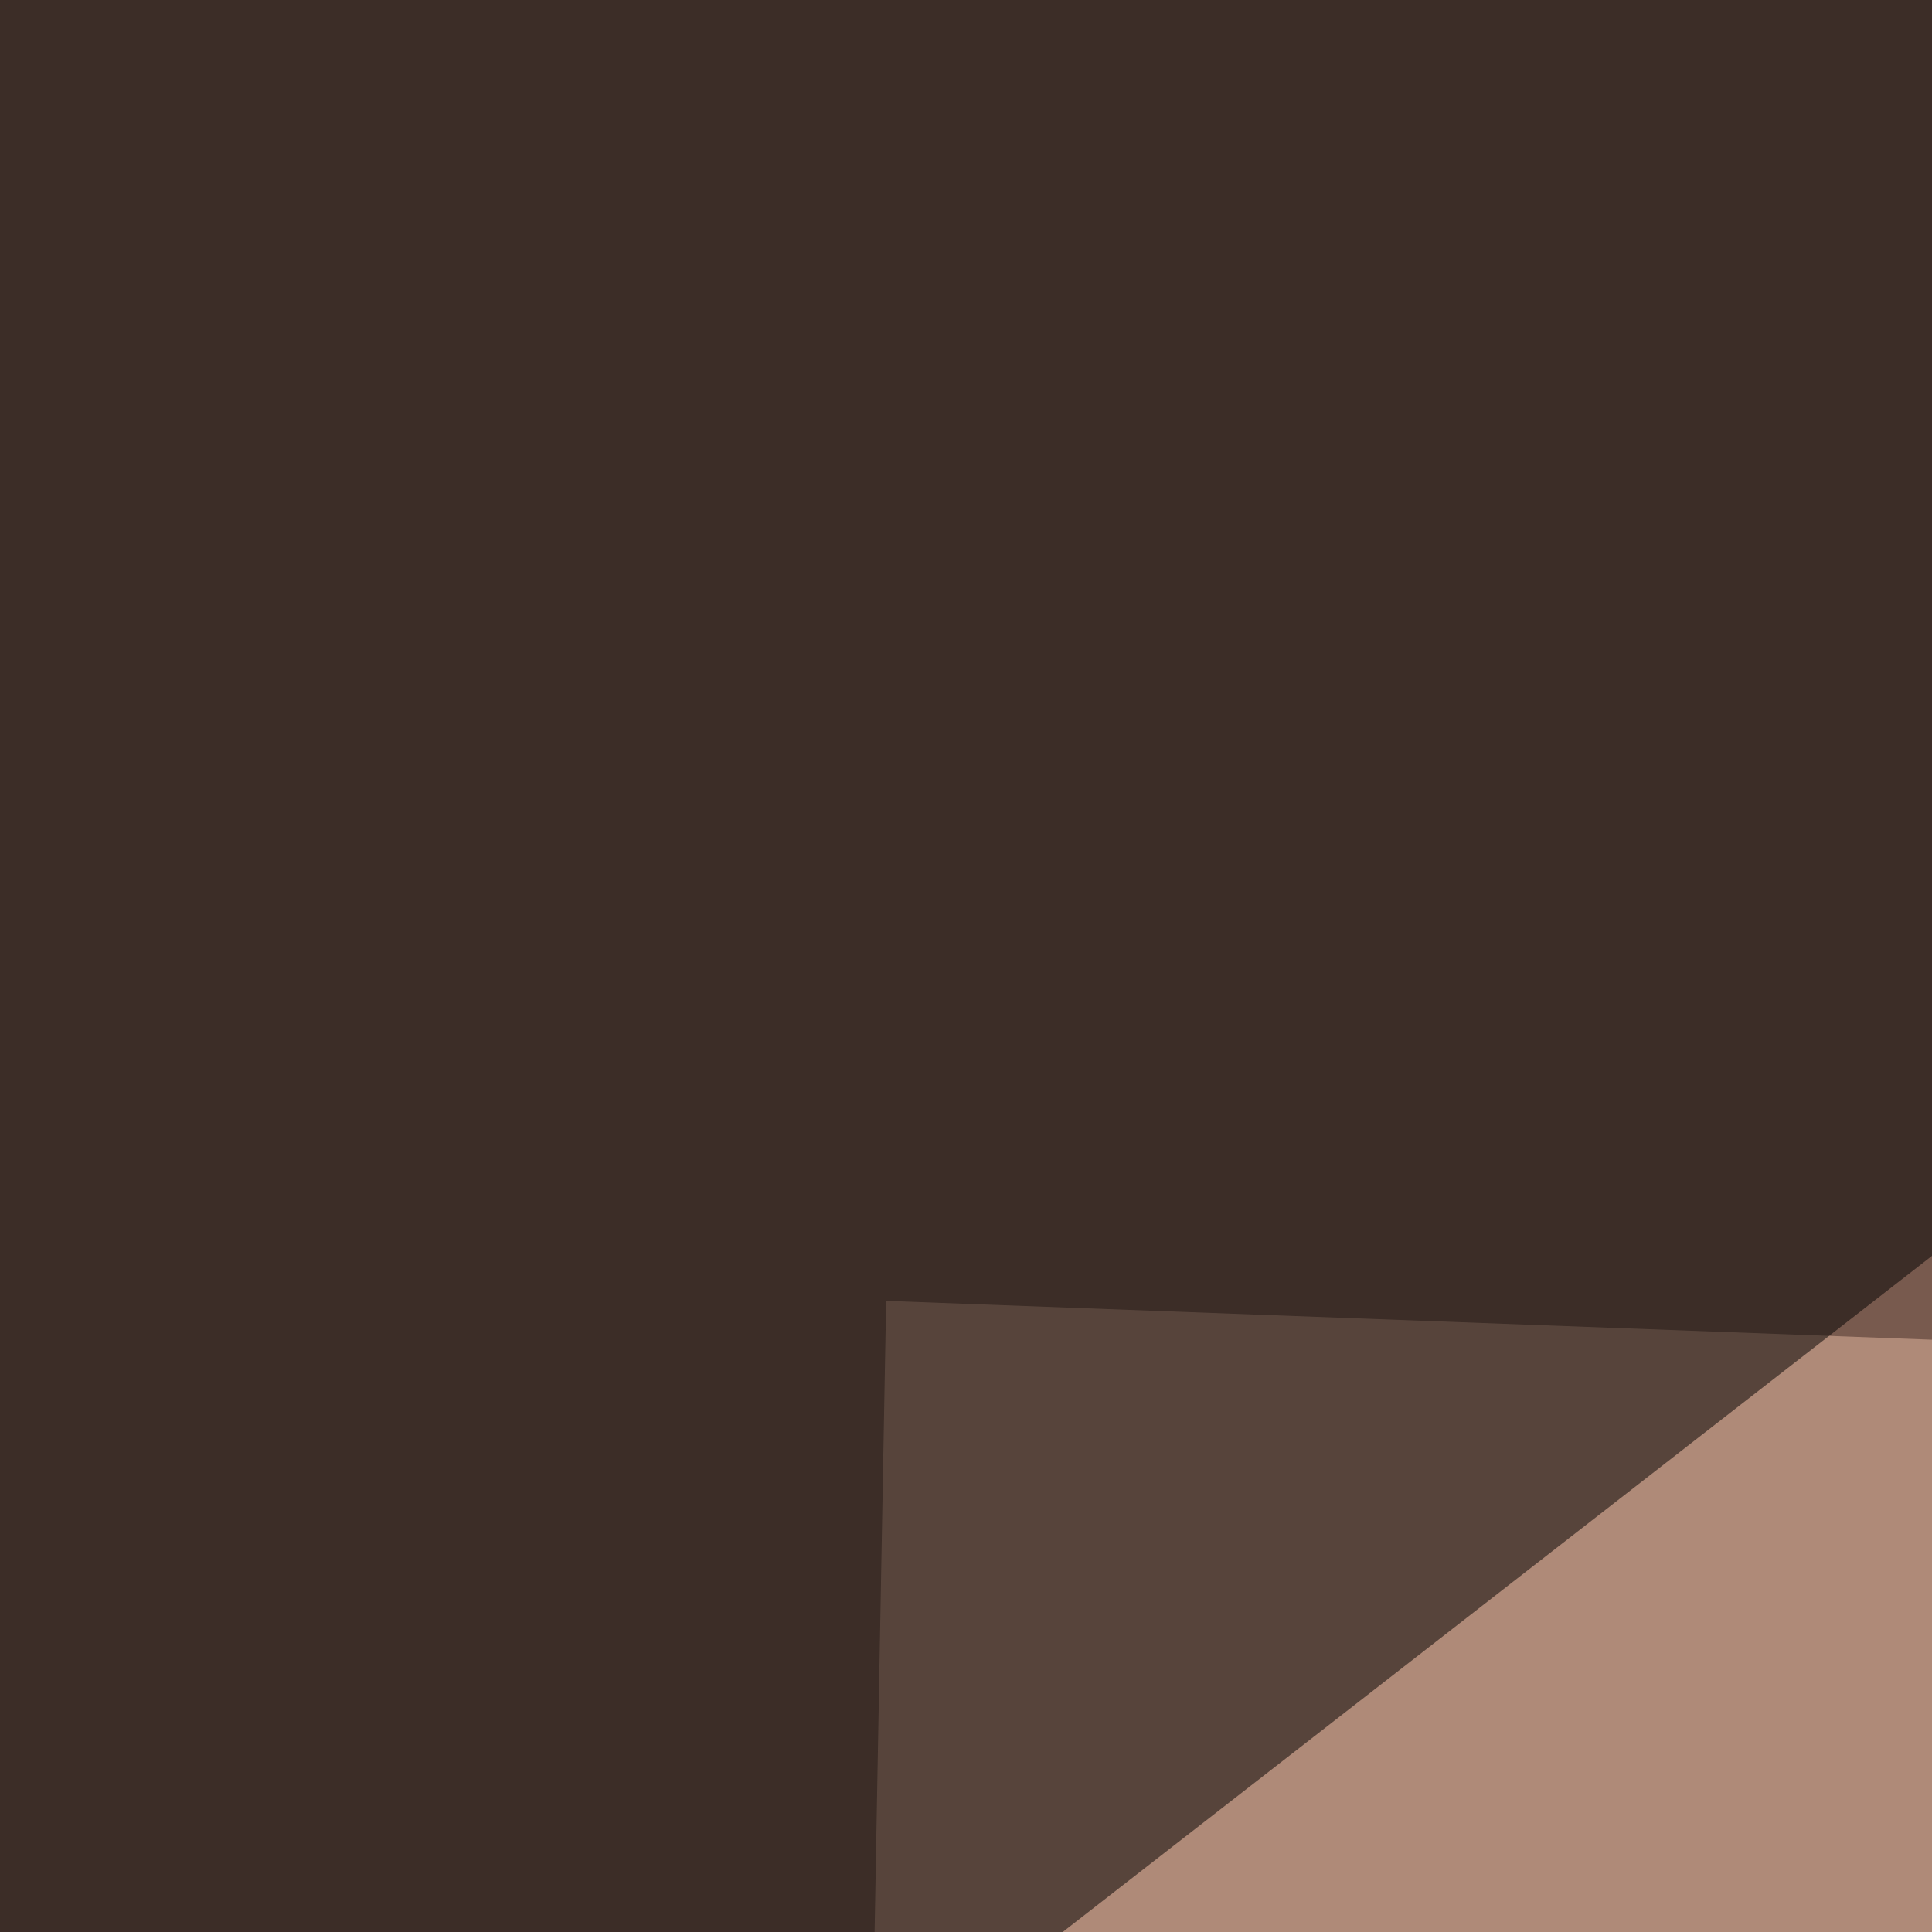 <svg xmlns="http://www.w3.org/2000/svg" width="150" height="150"><filter id="a"><feGaussianBlur stdDeviation="55"/></filter><rect width="100%" height="100%" fill="#785a4e"/><g filter="url(#a)"><g fill-opacity=".5"><path fill="#e7baa3" d="M68.8 101l632.9 23.5L60 581.5z"/><path d="M-27.8 235.8L-45.4-45.4l334 35.1zm375 559.6L-45.4 479l5.8 316.4zM777.8 1.5l17.6 278.3L514.2-30.8z"/></g></g></svg>